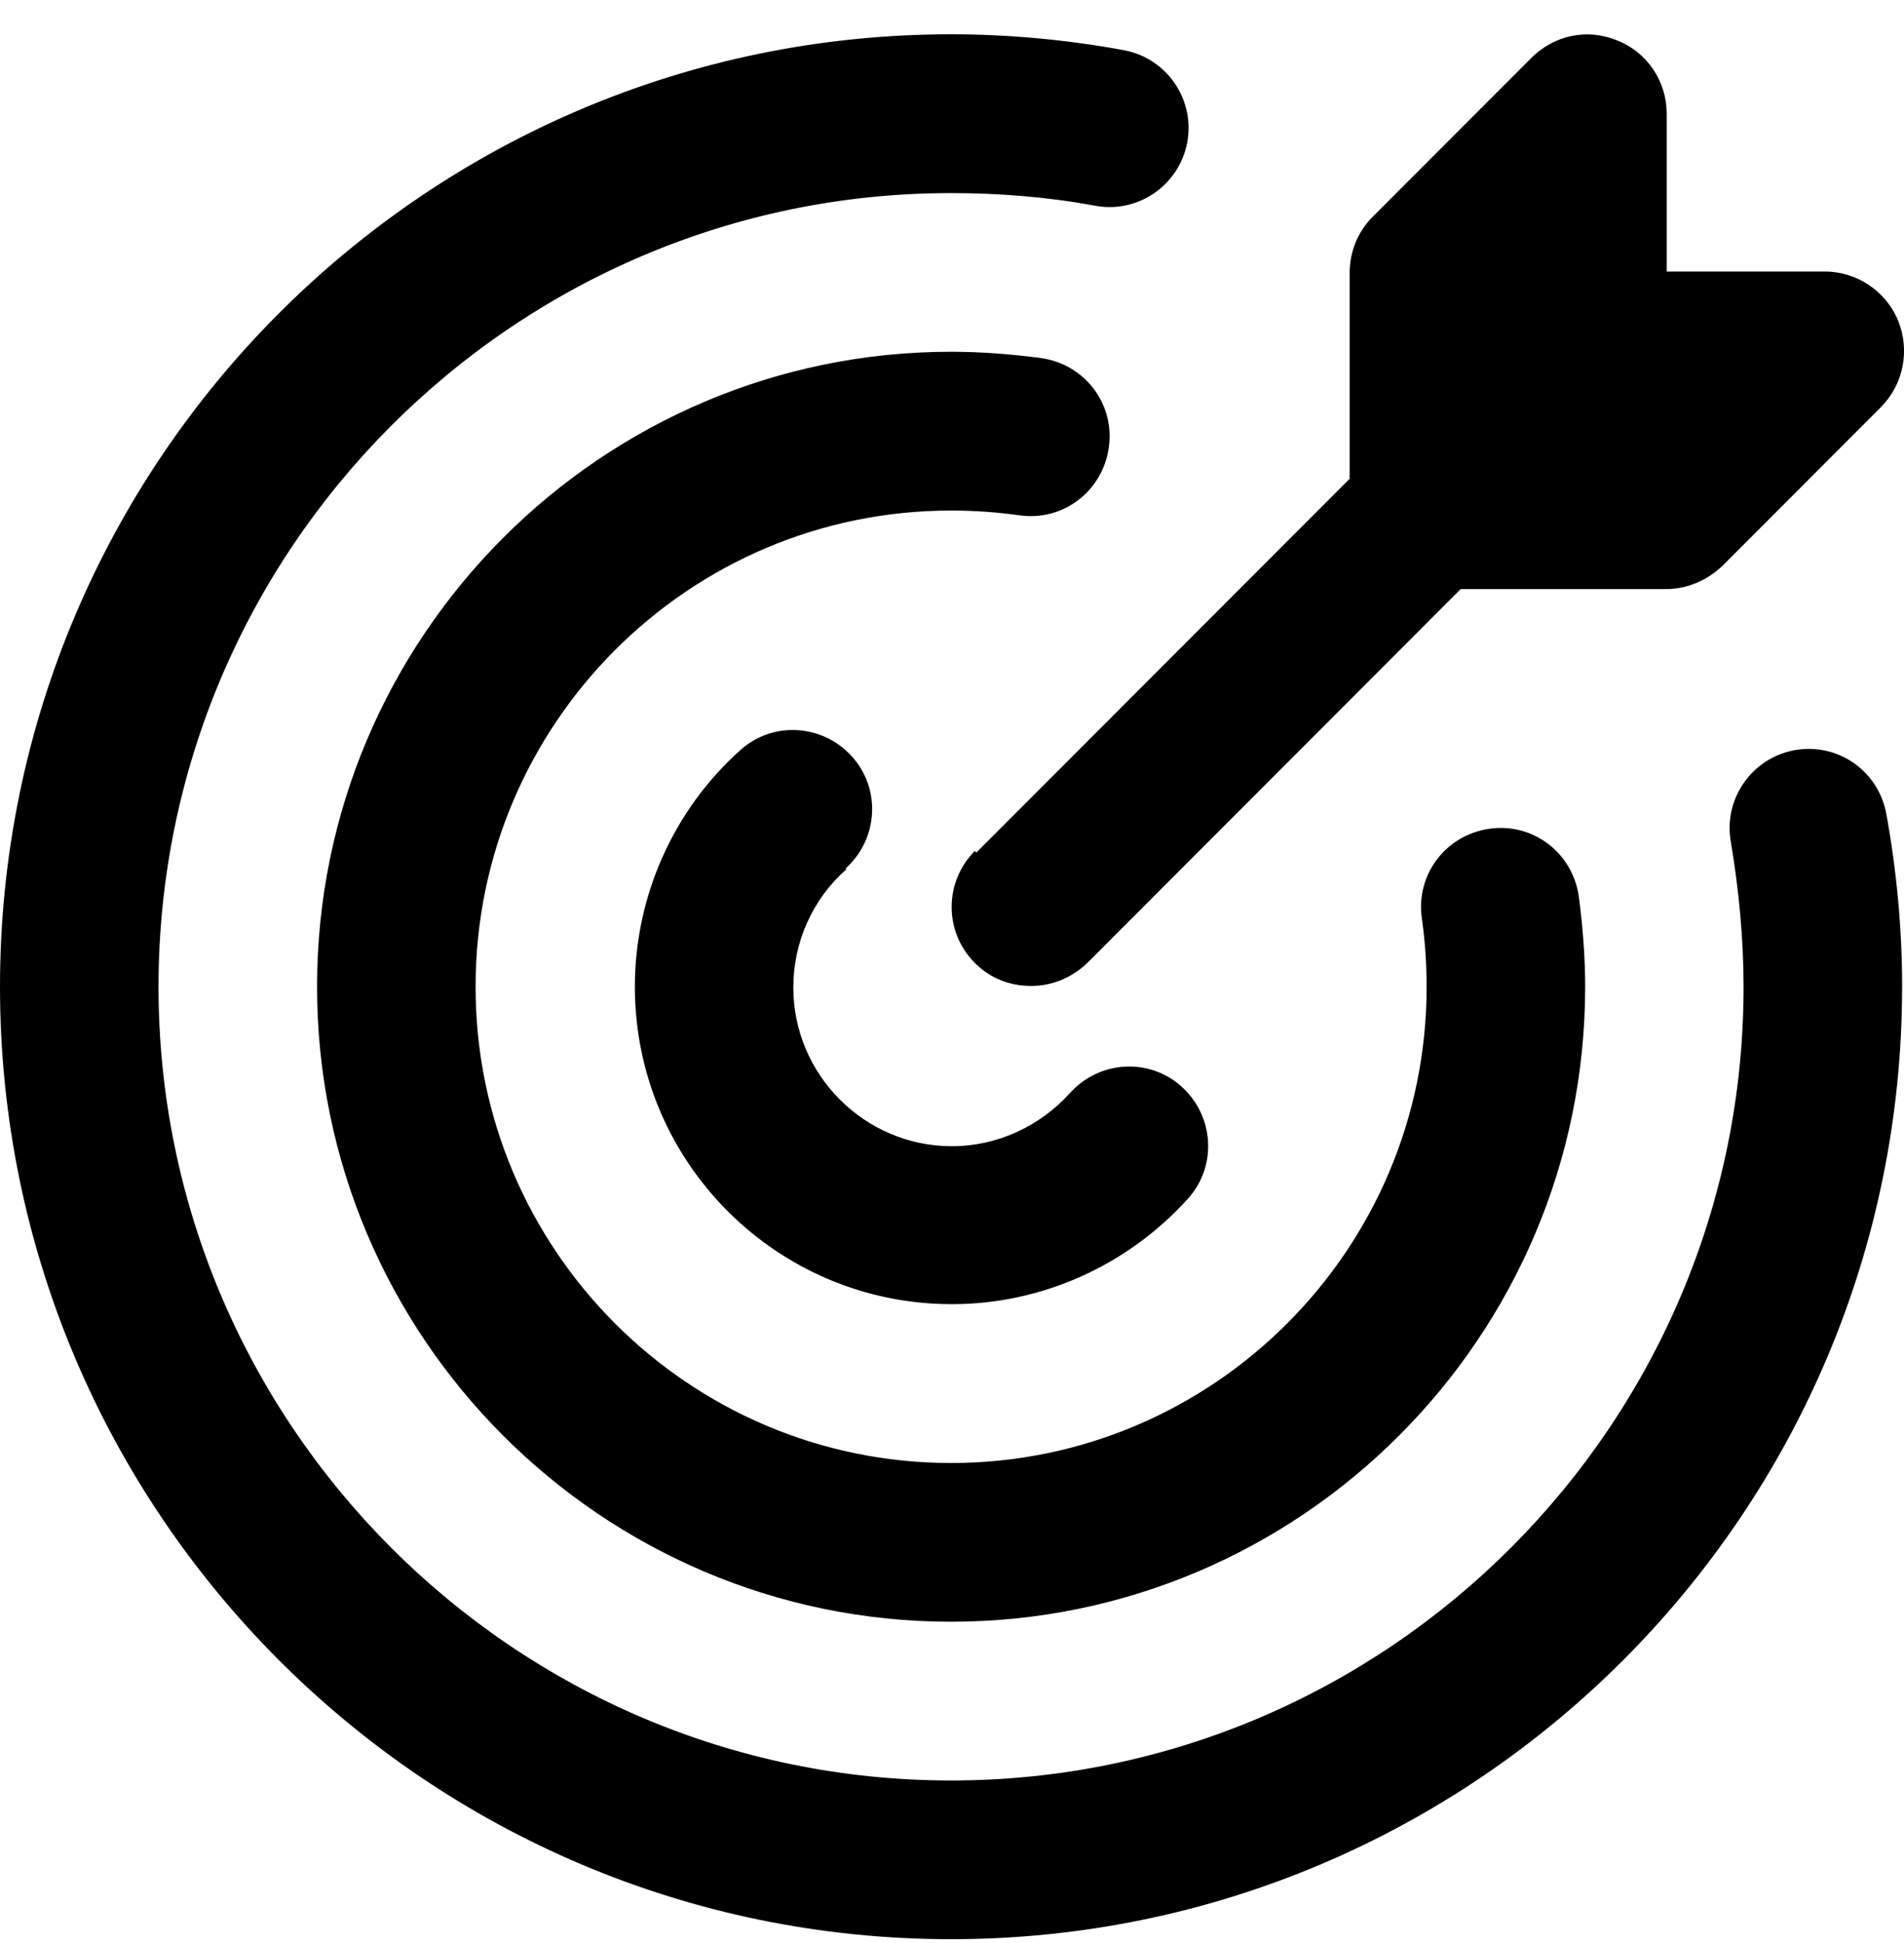 <svg width="50" height="51" viewBox="0 0 50 51" fill="none" xmlns="http://www.w3.org/2000/svg">
<path d="M49.95 25.9C49.95 39.692 38.753 50.9 24.975 50.9C11.197 50.9 0 39.692 0 25.9C0 12.108 11.197 0.9 24.975 0.9C26.494 0.9 28.035 1.045 29.513 1.317C30.637 1.525 31.386 2.609 31.178 3.734C30.97 4.859 29.887 5.609 28.763 5.401C27.535 5.171 26.245 5.068 24.975 5.068C13.507 5.068 4.163 14.422 4.163 25.901C4.163 37.379 13.508 46.734 24.975 46.734C36.442 46.734 45.787 37.379 45.787 25.901C45.787 24.63 45.663 23.359 45.455 22.109C45.247 20.984 45.996 19.901 47.12 19.692C48.264 19.484 49.326 20.234 49.535 21.359C49.805 22.838 49.951 24.379 49.951 25.901L49.95 25.9ZM26.765 13.525C27.91 13.692 28.951 12.9 29.117 11.754C29.284 10.609 28.493 9.567 27.349 9.4C26.558 9.295 25.767 9.233 24.976 9.233C15.798 9.233 8.326 16.712 8.326 25.9C8.326 35.087 15.798 42.567 24.976 42.567C34.154 42.567 41.627 35.087 41.627 25.9C41.627 25.108 41.564 24.317 41.46 23.525C41.293 22.379 40.253 21.587 39.108 21.754C37.962 21.921 37.172 22.962 37.339 24.109C37.422 24.692 37.464 25.296 37.464 25.901C37.464 32.796 31.865 38.401 24.976 38.401C18.087 38.401 12.489 32.796 12.489 25.901C12.489 19.005 18.087 13.401 24.976 13.401C25.58 13.401 26.183 13.443 26.766 13.526L26.765 13.525ZM22.207 22.795C23.061 22.025 23.144 20.712 22.374 19.858C21.605 19.003 20.293 18.92 19.44 19.691C17.671 21.274 16.672 23.545 16.672 25.899C16.672 30.503 20.398 34.232 24.997 34.232C27.369 34.232 29.617 33.211 31.198 31.461C31.968 30.607 31.885 29.294 31.032 28.524C30.178 27.753 28.867 27.836 28.097 28.691C27.306 29.566 26.182 30.086 24.996 30.086C22.706 30.086 20.833 28.211 20.833 25.919C20.833 24.732 21.332 23.607 22.227 22.815L22.206 22.794L22.207 22.795ZM25.599 22.337C24.788 23.15 24.788 24.462 25.599 25.275C26.016 25.692 26.536 25.879 27.078 25.879C27.619 25.879 28.139 25.671 28.555 25.275L38.358 15.462H43.748C44.31 15.462 44.83 15.233 45.226 14.858L49.389 10.691C49.993 10.086 50.159 9.191 49.847 8.42C49.535 7.65 48.765 7.128 47.932 7.128H43.769V2.983C43.769 2.15 43.269 1.378 42.478 1.066C41.687 0.733 40.813 0.92 40.21 1.524L36.047 5.691C35.652 6.086 35.443 6.608 35.443 7.17V12.566L25.64 22.378L25.599 22.336L25.599 22.337Z" fill="black"/>
</svg>
